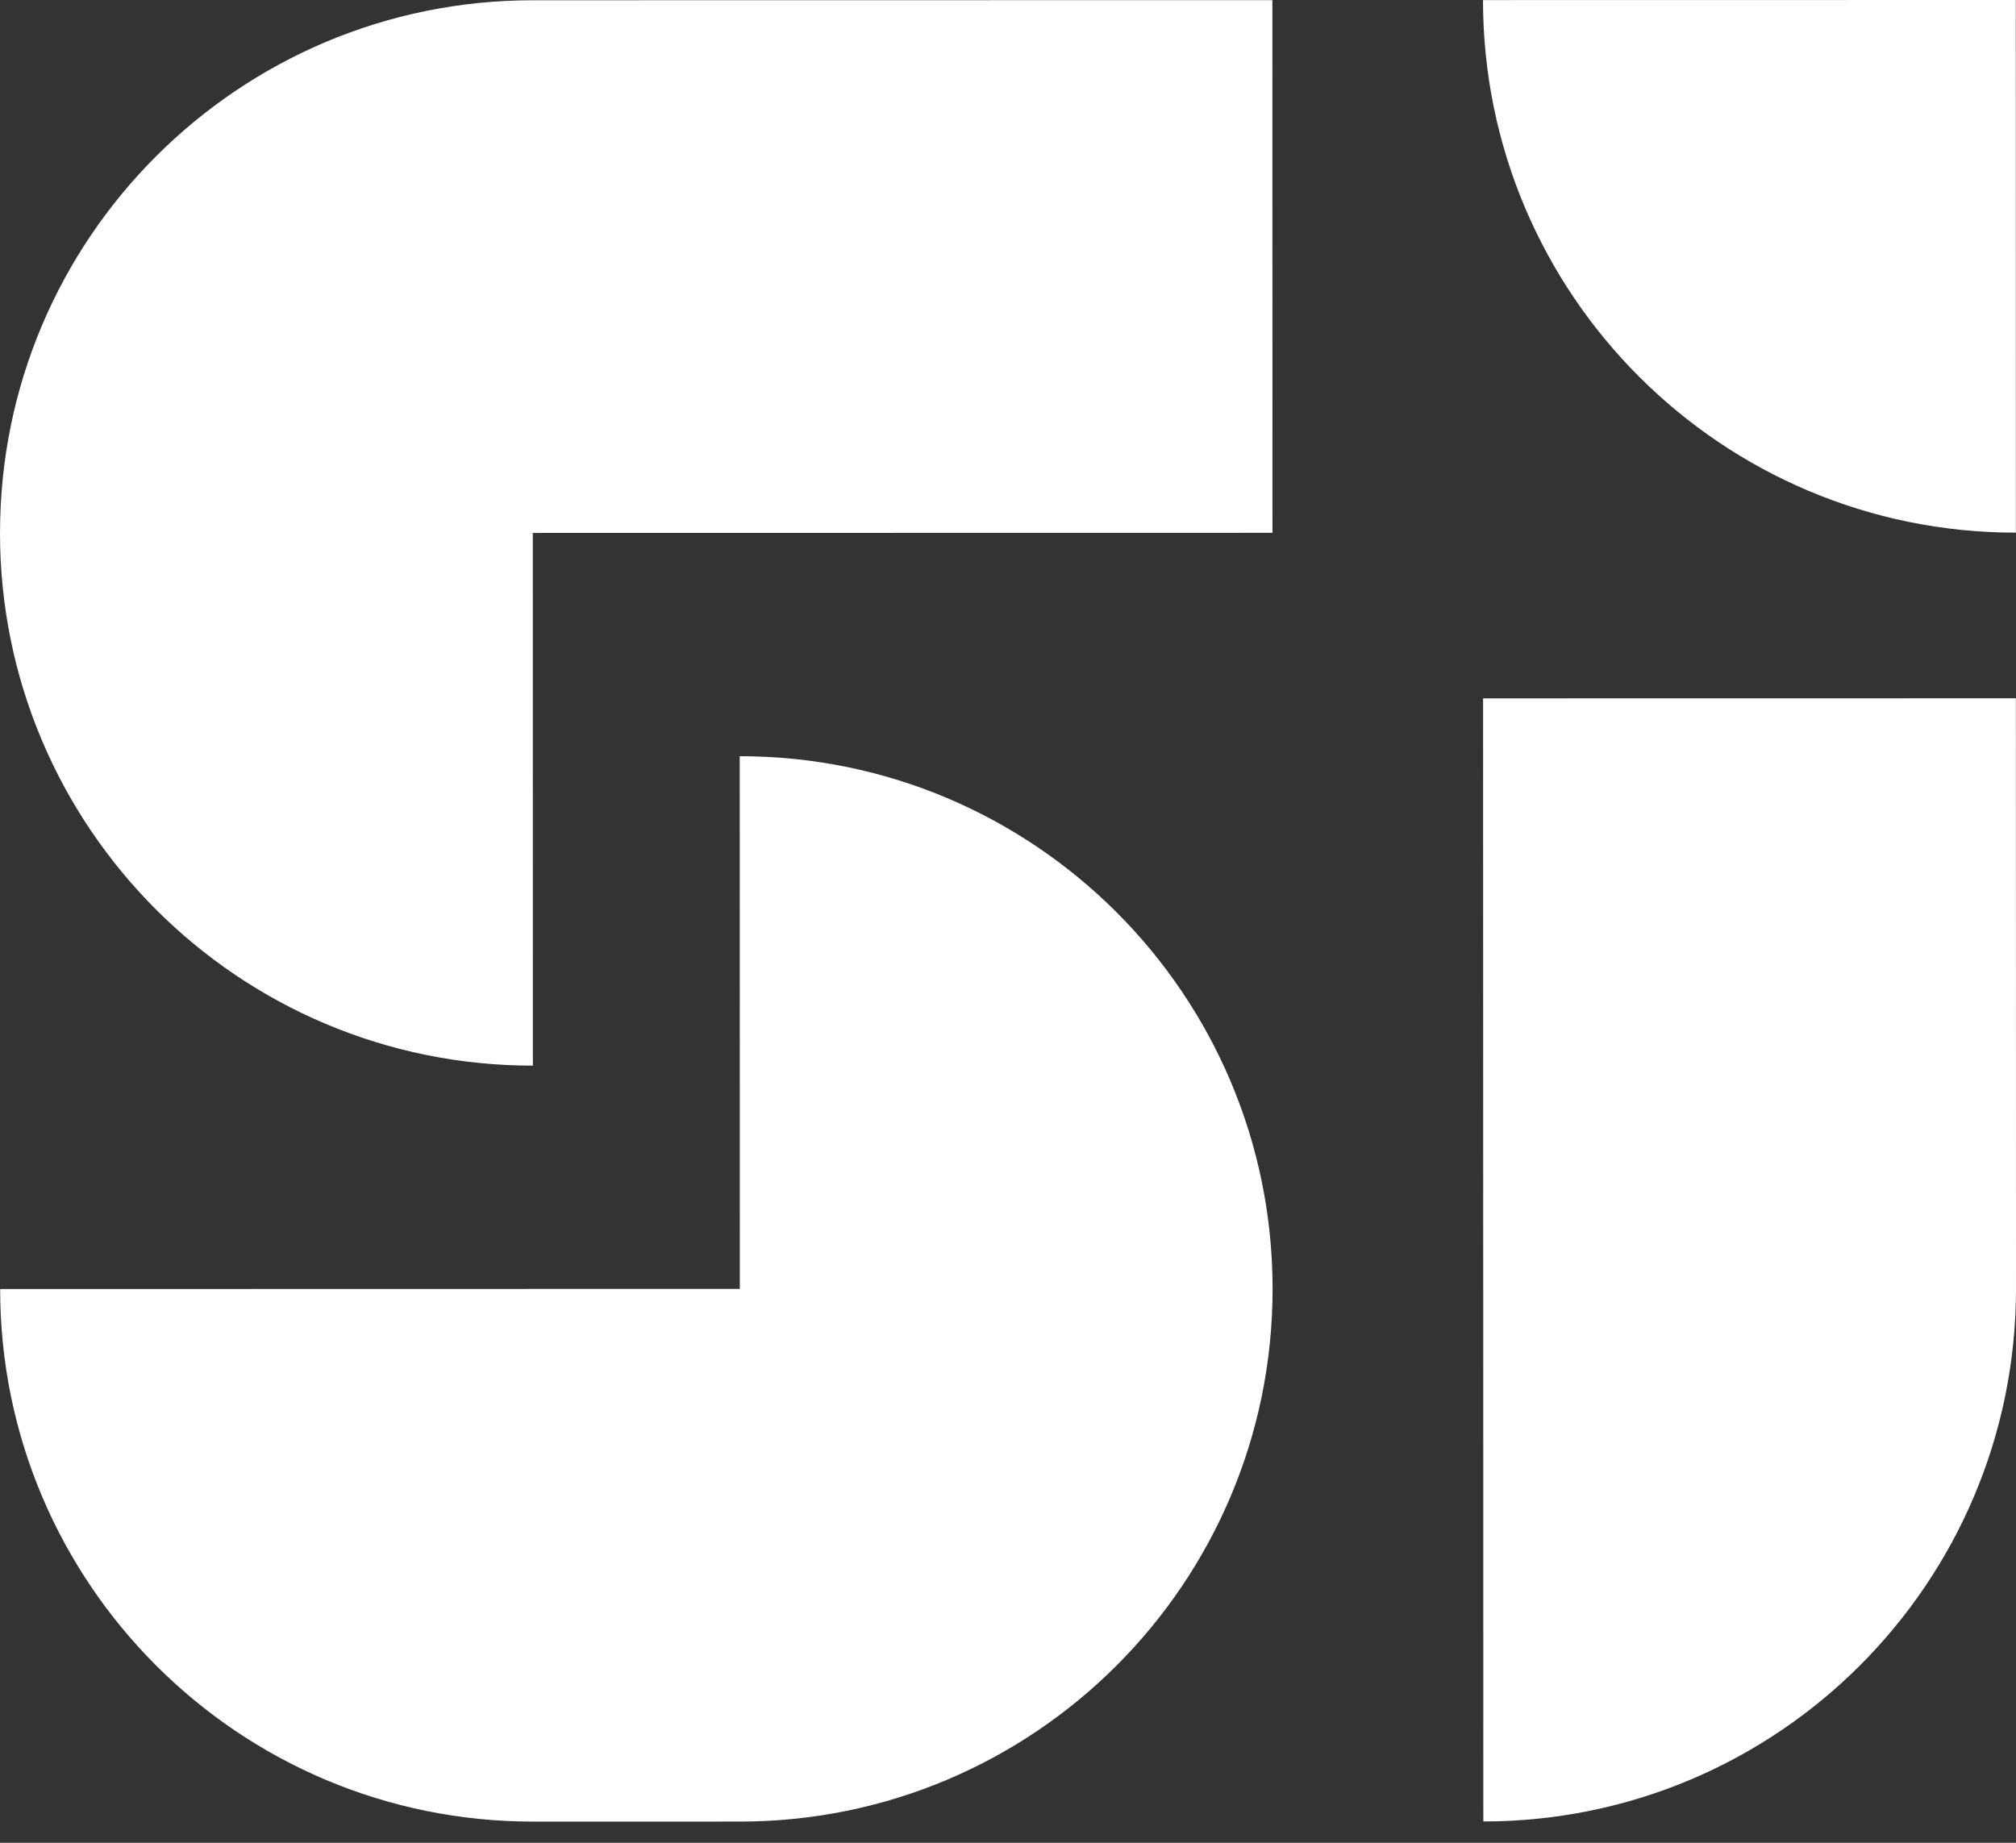 <svg xmlns="http://www.w3.org/2000/svg" width="70" height="64" viewBox="0 0 70 64" fill="none"><rect x="0" y="0" width="70" height="64" fill="#333333" stroke="none"/><path d="M51.501 44.76L51.504 63.26C61.721 63.258 70.002 54.974 70 44.757L69.996 24.252L51.496 24.255L51.5 44.76L51.501 44.76Z" fill="white"></path><path d="M69.996 18.5L69.993 -0L51.493 0.003C51.495 10.22 59.779 18.501 69.996 18.499L69.996 18.5Z" fill="white"></path><path d="M25.685 26.264L25.688 44.764L0.005 44.769C0.007 54.986 8.291 63.267 18.508 63.265L25.691 63.264C35.908 63.262 44.189 54.978 44.187 44.761C44.185 34.544 35.901 26.262 25.684 26.263L25.685 26.264Z" fill="white"></path><path d="M0 18.512C0.002 28.729 8.286 37.011 18.503 37.01L18.5 18.509L44.183 18.505L44.18 0.005L18.497 0.009C8.28 0.011 -0.001 8.295 0.001 18.512L0 18.512Z" fill="white"></path></svg>